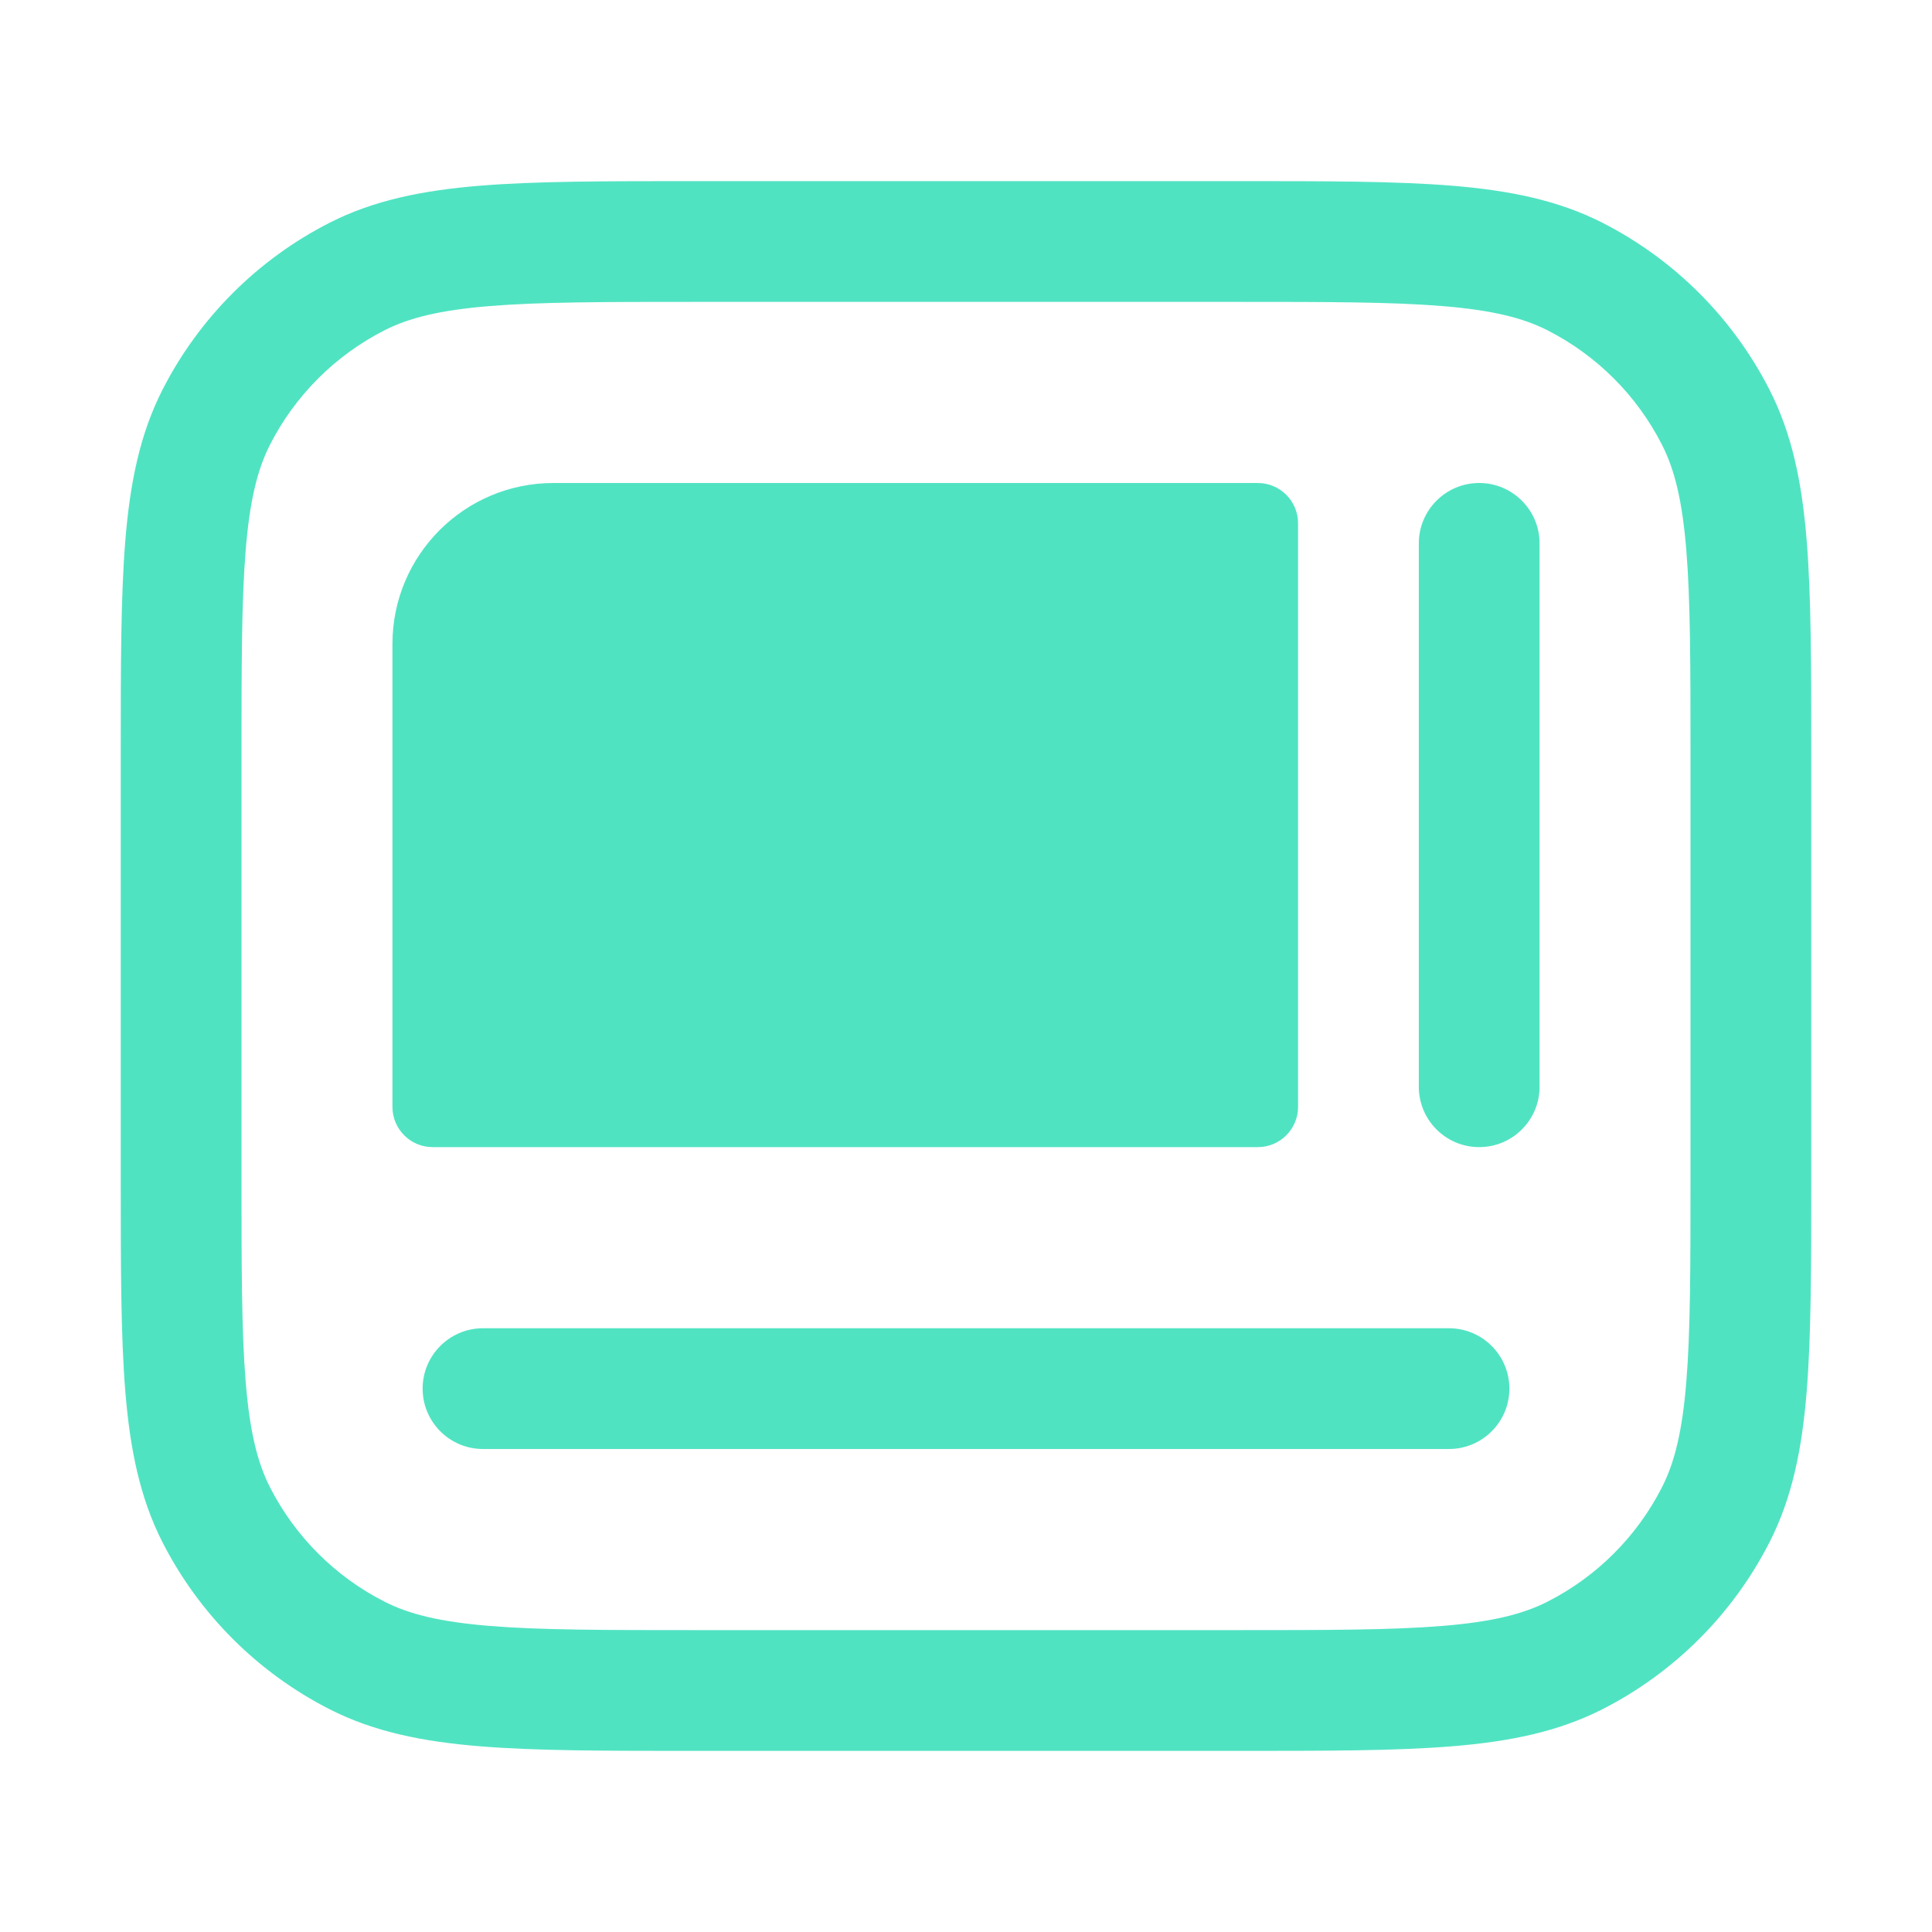 <svg width="48" height="48" viewBox="0 0 48 48" fill="none" xmlns="http://www.w3.org/2000/svg">
<g clip-path="url(#clip0_1547_55113)">
<path fill-rule="evenodd" clip-rule="evenodd" d="M17.3 4.5H17.234C15.05 4.5 13.319 4.5 11.924 4.614C10.497 4.731 9.289 4.974 8.187 5.535C6.4 6.446 4.946 7.9 4.035 9.687C3.474 10.789 3.231 11.997 3.114 13.424C3 14.819 3 16.55 3 18.734V18.734V18.8V29.2V29.266C3 31.45 3 33.181 3.114 34.577C3.231 36.003 3.474 37.211 4.035 38.313C4.946 40.1 6.4 41.554 8.187 42.465C9.289 43.026 10.497 43.27 11.924 43.386C13.319 43.5 15.05 43.5 17.234 43.5H17.3H24H30.7H30.766C32.95 43.5 34.681 43.5 36.077 43.386C37.503 43.27 38.711 43.026 39.813 42.465C41.6 41.554 43.054 40.1 43.965 38.313C44.526 37.211 44.77 36.003 44.886 34.577C45 33.181 45 31.45 45 29.266V29.2V18.8V18.734C45 16.55 45 14.819 44.886 13.424C44.77 11.997 44.526 10.789 43.965 9.687C43.054 7.9 41.6 6.446 39.813 5.535C38.711 4.974 37.503 4.731 36.077 4.614C34.681 4.5 32.95 4.5 30.766 4.5H30.7H24H17.3ZM9.549 8.208C10.158 7.898 10.927 7.705 12.168 7.604C13.427 7.501 15.035 7.5 17.3 7.5H24H30.7C32.965 7.5 34.574 7.501 35.832 7.604C37.074 7.705 37.842 7.898 38.451 8.208C39.674 8.832 40.668 9.826 41.291 11.049C41.602 11.658 41.795 12.427 41.896 13.668C41.999 14.927 42 16.535 42 18.8V29.2C42 31.465 41.999 33.074 41.896 34.332C41.795 35.574 41.602 36.342 41.291 36.951C40.668 38.174 39.674 39.168 38.451 39.791C37.842 40.102 37.074 40.295 35.832 40.396C34.574 40.499 32.965 40.5 30.7 40.5H24H17.3C15.035 40.5 13.427 40.499 12.168 40.396C10.927 40.295 10.158 40.102 9.549 39.791C8.326 39.168 7.332 38.174 6.708 36.951C6.398 36.342 6.205 35.574 6.104 34.332C6.001 33.074 6 31.465 6 29.2V18.8C6 16.535 6.001 14.927 6.104 13.668C6.205 12.427 6.398 11.658 6.708 11.049C7.332 9.826 8.326 8.832 9.549 8.208ZM12 33C11.172 33 10.5 33.672 10.5 34.5C10.5 35.328 11.172 36 12 36H36C36.828 36 37.5 35.328 37.5 34.5C37.5 33.672 36.828 33 36 33H12ZM36.75 28.5C35.922 28.5 35.25 27.828 35.25 27V13.5C35.25 12.672 35.922 12 36.75 12C37.578 12 38.25 12.672 38.25 13.5V27C38.25 27.828 37.578 28.5 36.75 28.5ZM13.75 12C11.541 12 9.75 13.791 9.75 16V27.5C9.75 28.052 10.198 28.5 10.75 28.5H31.25C31.802 28.5 32.25 28.052 32.25 27.5V13C32.25 12.448 31.802 12 31.25 12H13.75Z" fill="#50E3C2"/>
</g>
<defs>
<clipPath id="clip0_1547_55113">
<rect width="48" height="48" fill="white"/>
</clipPath>
</defs>
</svg>
